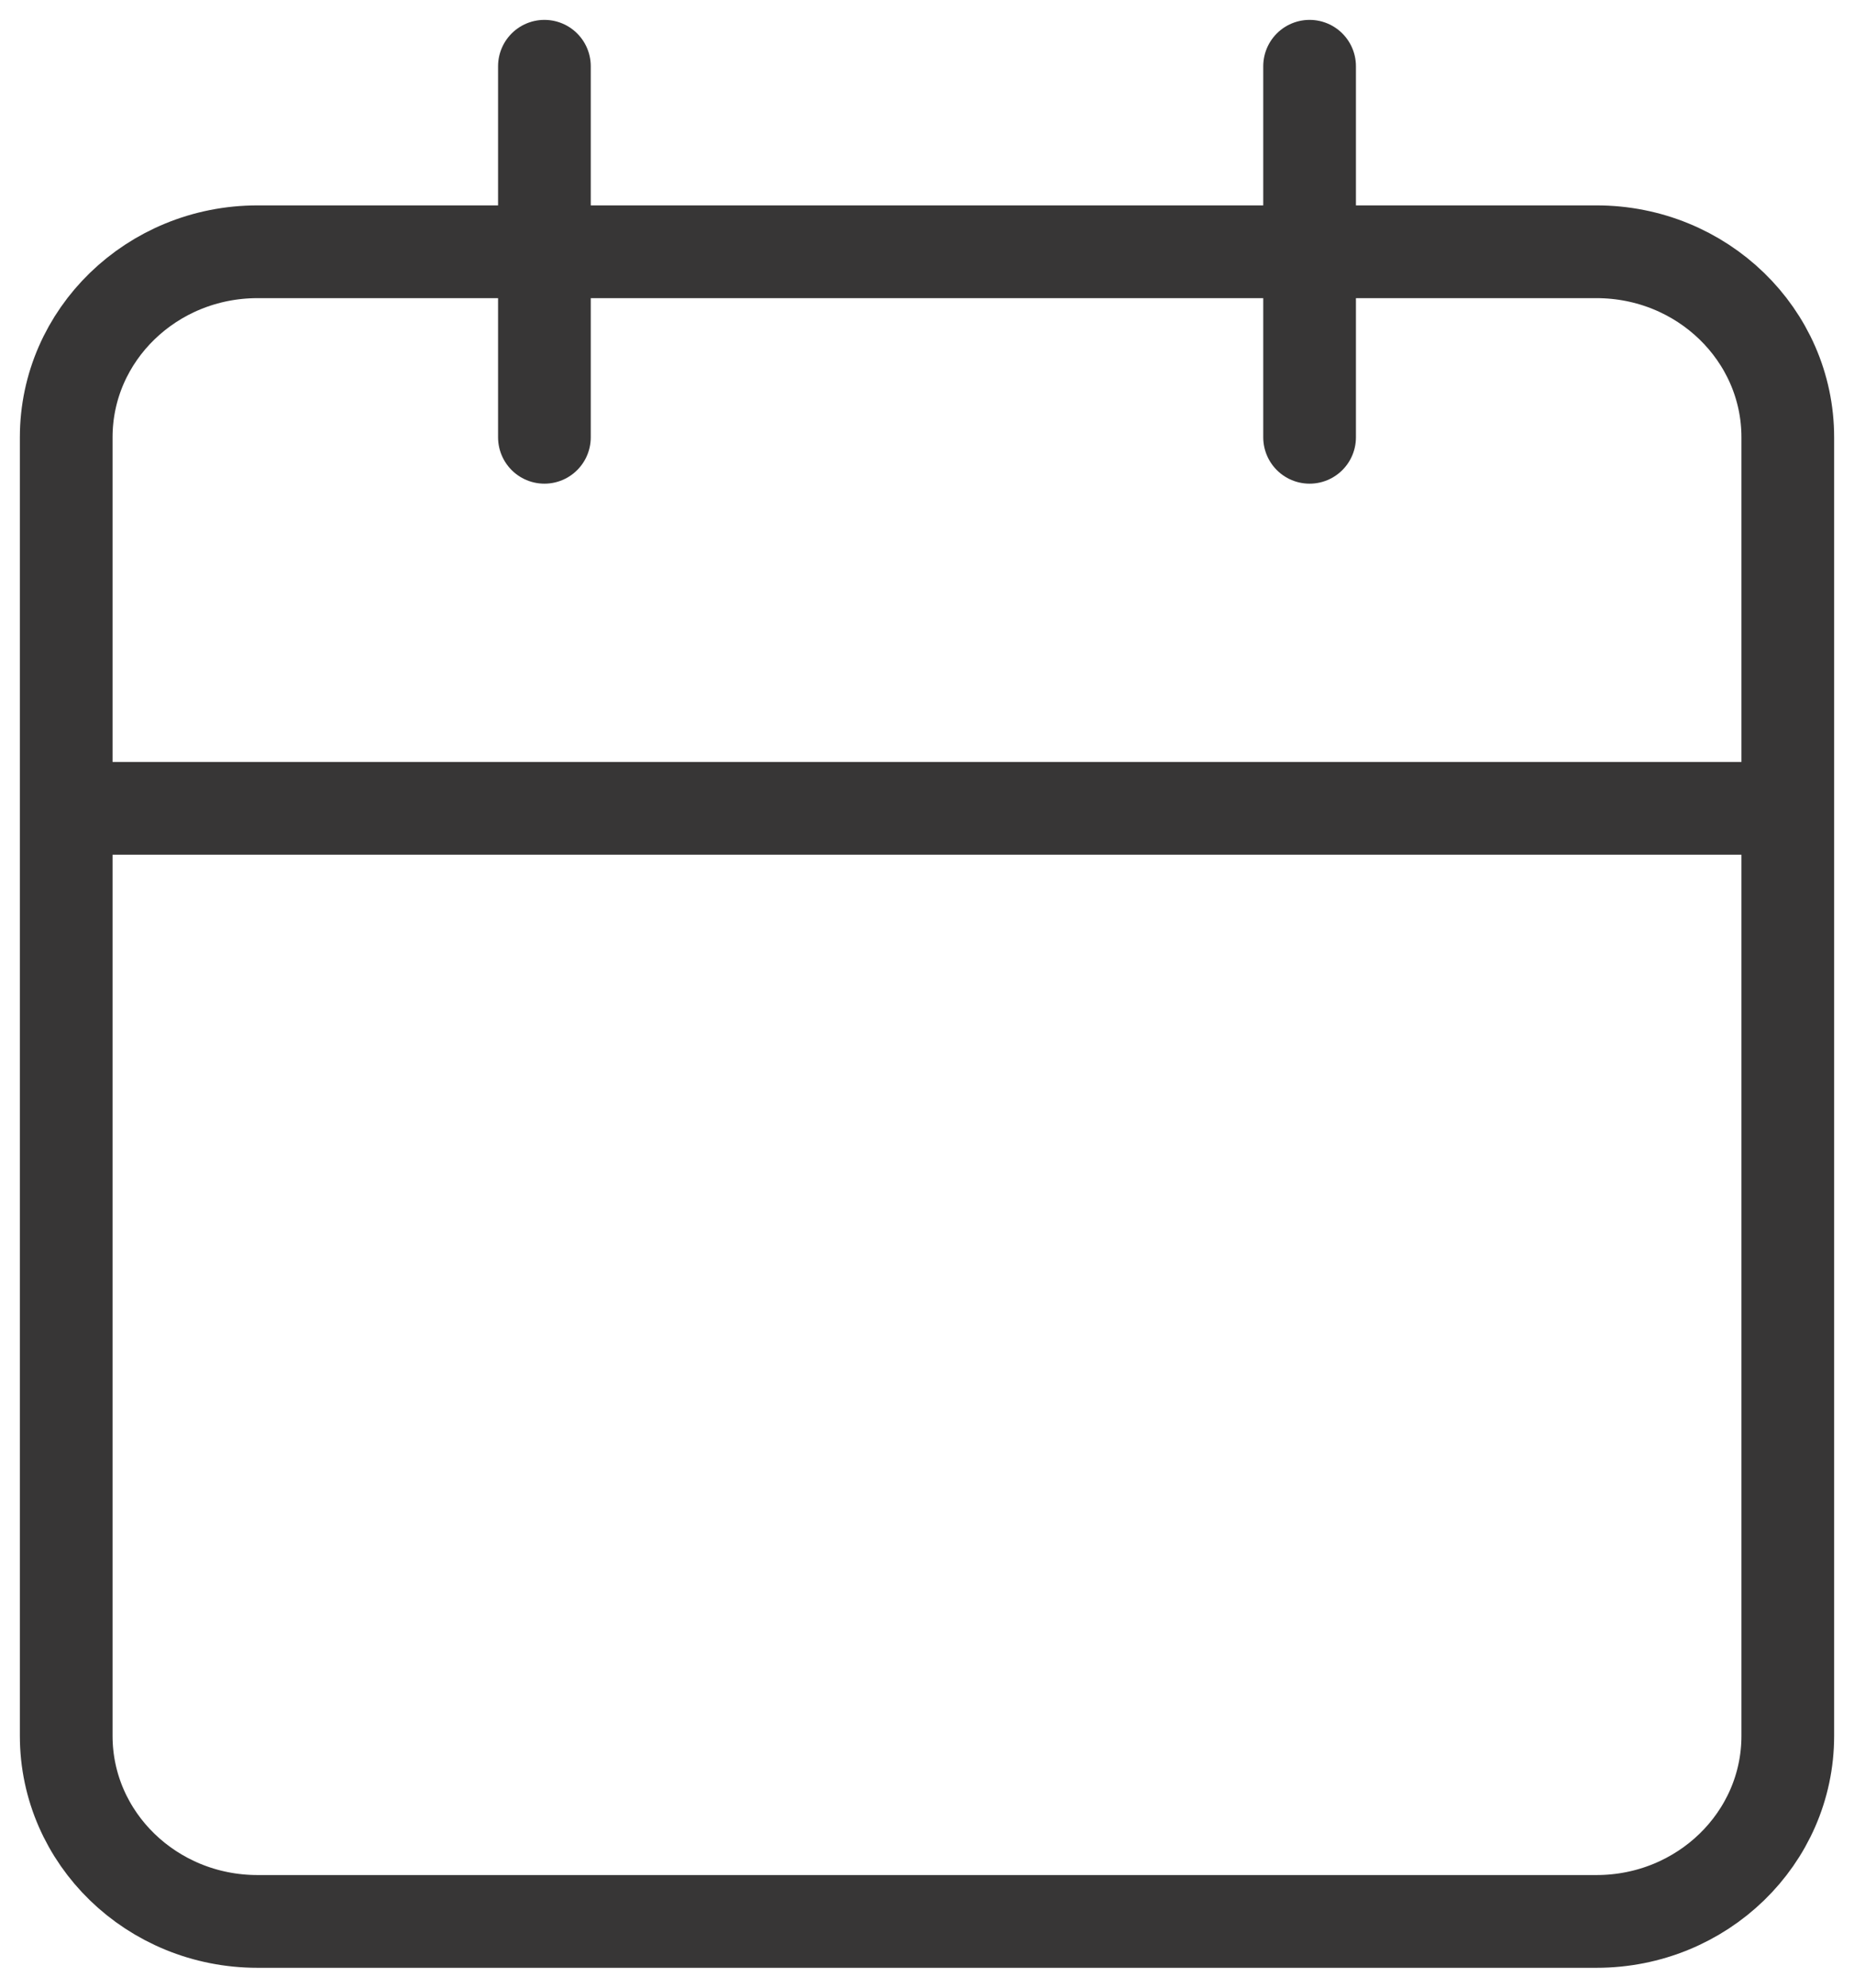 <svg xmlns="http://www.w3.org/2000/svg" fill="none" viewBox="0 0 28 30" height="30" width="28">
<path stroke-linejoin="round" stroke-linecap="round" stroke-width="1.4" stroke="#373636" d="M19.778 1V6.6M8.222 1V6.6M1 12.2H27M3.889 3.8H24.111C25.707 3.8 27 5.054 27 6.6V26.2C27 27.746 25.707 29 24.111 29H3.889C2.293 29 1 27.746 1 26.2V6.6C1 5.054 2.293 3.8 3.889 3.8Z"></path>
</svg>
